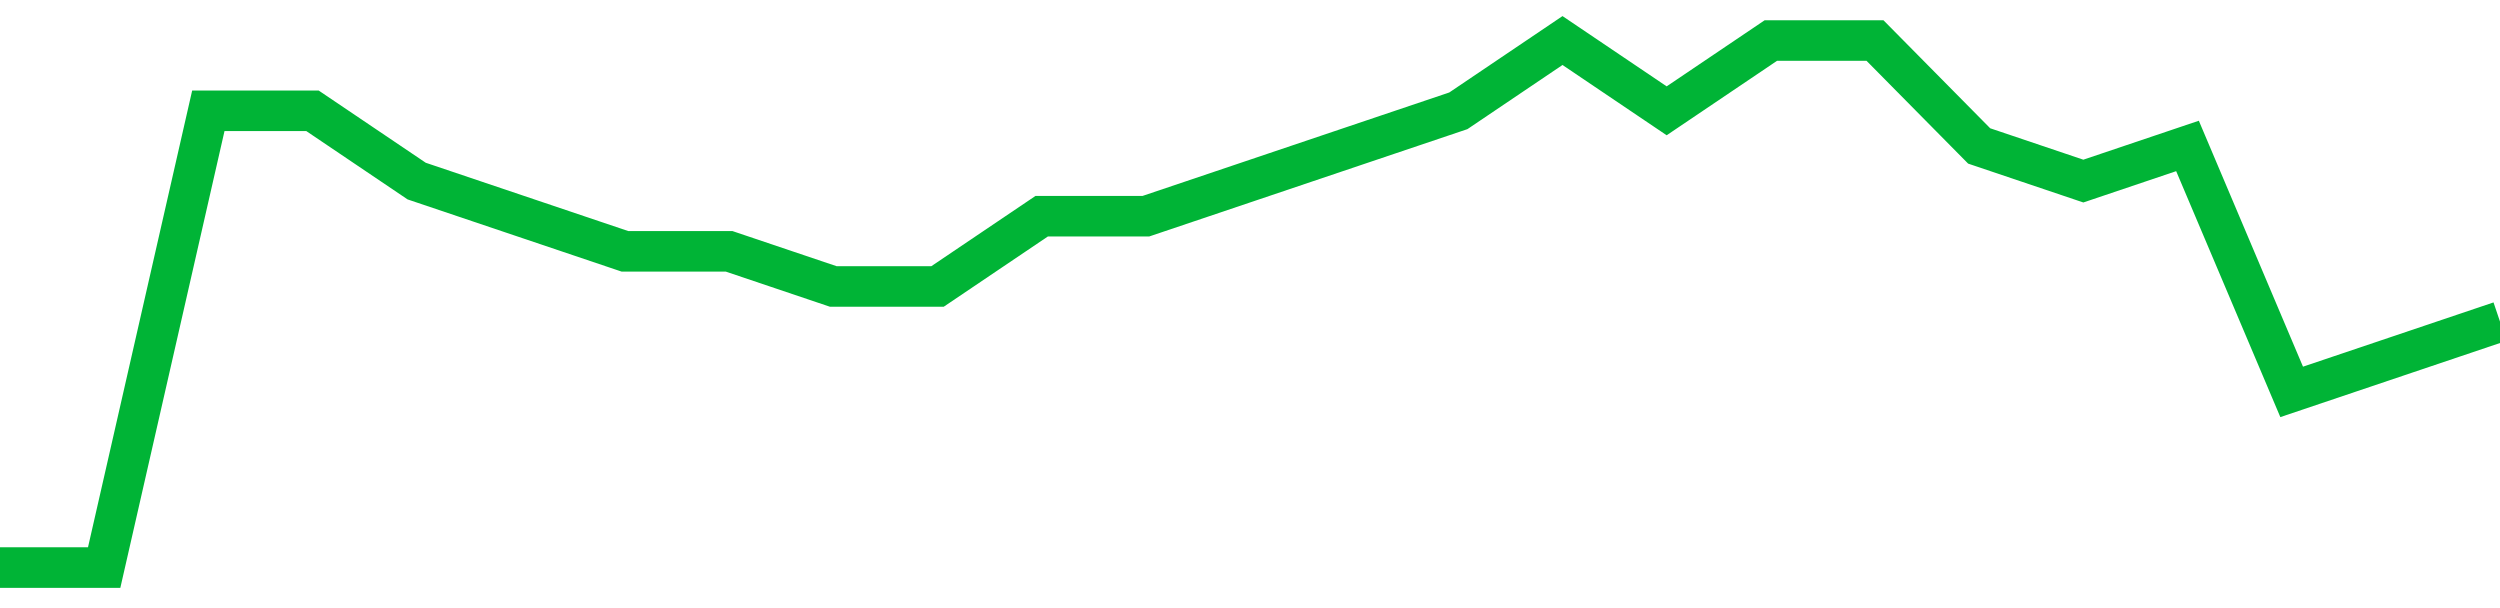 <!-- Generated with https://github.com/jxxe/sparkline/ --><svg viewBox="0 0 185 45" class="sparkline" xmlns="http://www.w3.org/2000/svg"><path class="sparkline--fill" d="M 0 42 L 0 42 L 7.708 42 L 15.417 8.2 L 23.125 8.2 L 30.833 13.4 L 38.542 16 L 46.25 18.6 L 53.958 18.6 L 61.667 21.2 L 69.375 21.2 L 77.083 16 L 84.792 16 L 92.5 13.4 L 100.208 10.8 L 107.917 8.2 L 115.625 3 L 123.333 8.2 L 131.042 3 L 138.75 3 L 146.458 10.8 L 154.167 13.4 L 161.875 10.8 L 169.583 29 L 177.292 26.4 L 185 23.8 V 45 L 0 45 Z" stroke="none" fill="none" ></path><path class="sparkline--line" d="M 0 42 L 0 42 L 7.708 42 L 15.417 8.2 L 23.125 8.2 L 30.833 13.4 L 38.542 16 L 46.25 18.6 L 53.958 18.6 L 61.667 21.2 L 69.375 21.2 L 77.083 16 L 84.792 16 L 92.5 13.4 L 100.208 10.8 L 107.917 8.2 L 115.625 3 L 123.333 8.2 L 131.042 3 L 138.75 3 L 146.458 10.8 L 154.167 13.4 L 161.875 10.8 L 169.583 29 L 177.292 26.4 L 185 23.8" fill="none" stroke-width="3" stroke="#00B436" ></path></svg>